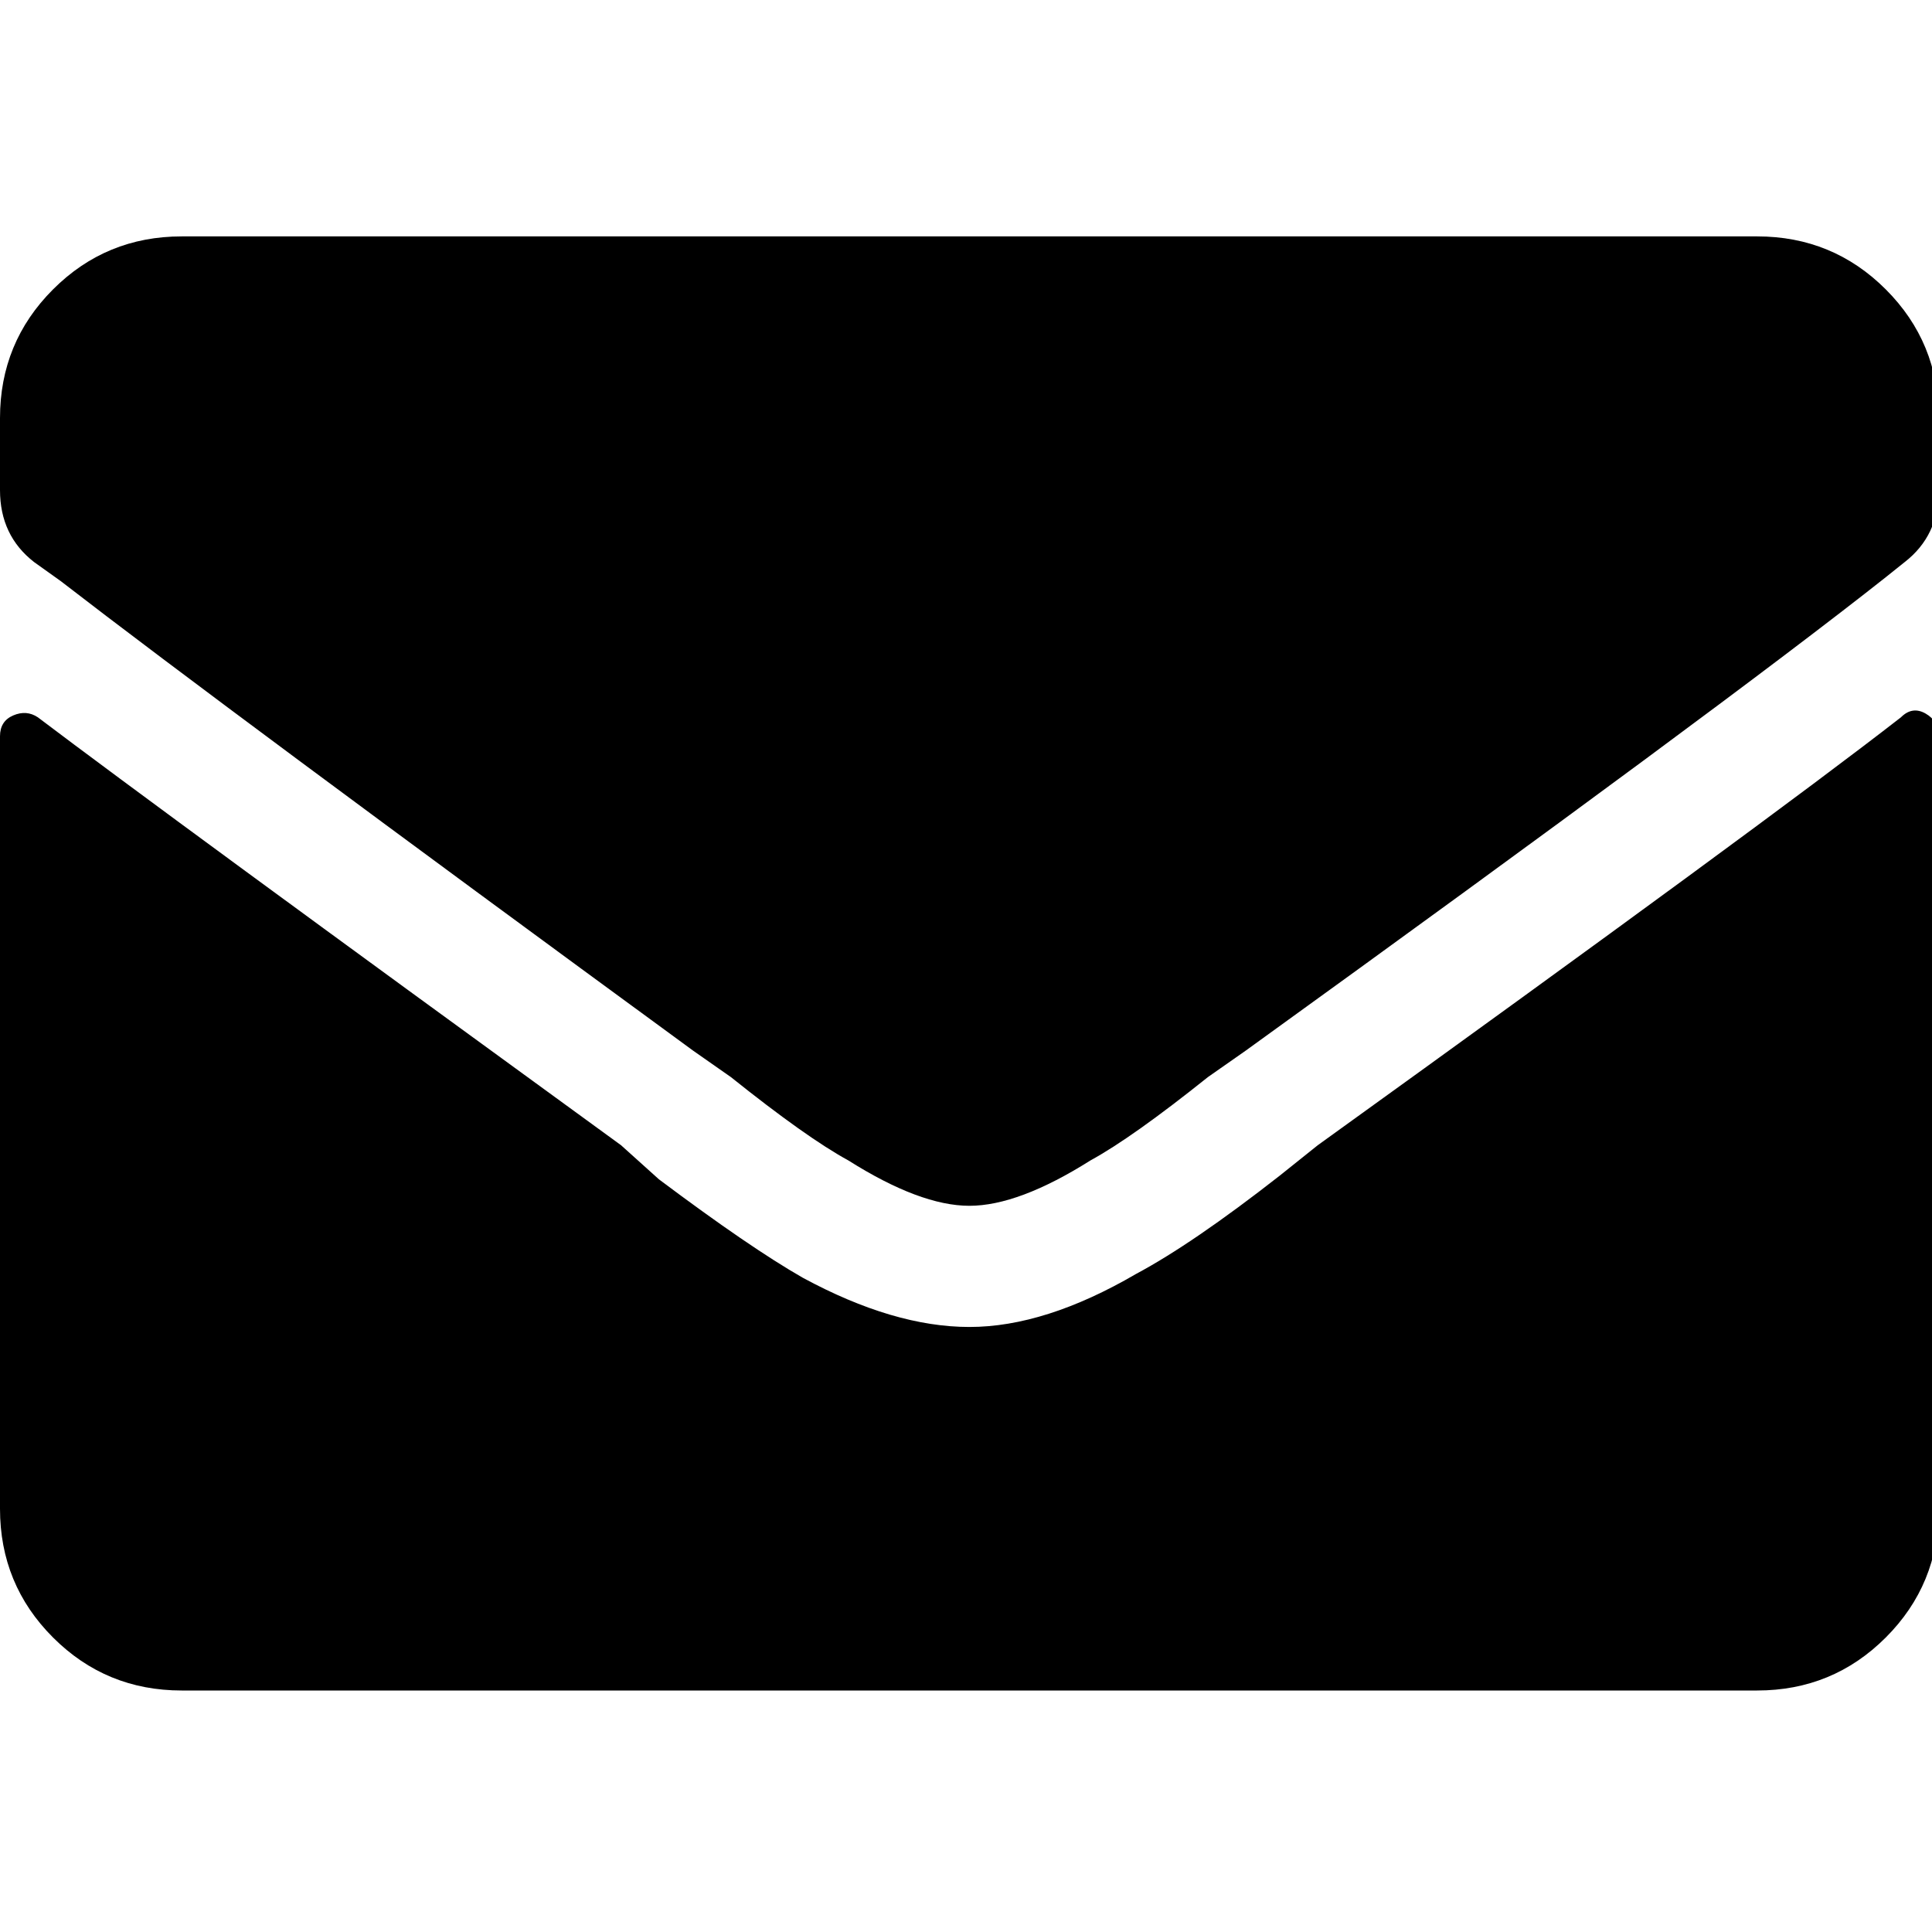 <?xml version="1.0" encoding="UTF-8" standalone="no"?>
<svg
   version="1.1"
   viewBox="-10 0 25 25"
   id="svg6"
   sodipodi:docname="courriel.svg"
   width="25"
   height="25"
   inkscape:version="1.2.2 (732a01da63, 2022-12-09)"
   xmlns:inkscape="http://www.inkscape.org/namespaces/inkscape"
   xmlns:sodipodi="http://sodipodi.sourceforge.net/DTD/sodipodi-0.dtd"
   xmlns="http://www.w3.org/2000/svg"
   xmlns:svg="http://www.w3.org/2000/svg">
  <defs
     id="defs10" />
  <sodipodi:namedview
     id="namedview8"
     pagecolor="#ffffff"
     bordercolor="#666666"
     borderopacity="1.0"
     inkscape:showpageshadow="2"
     inkscape:pageopacity="0.0"
     inkscape:pagecheckerboard="0"
     inkscape:deskcolor="#d1d1d1"
     showgrid="false"
     inkscape:zoom="8.560033"
     inkscape:cx="63.551157"
     inkscape:cy="25.175137"
     inkscape:window-width="1920"
     inkscape:window-height="1001"
     inkscape:window-x="-9"
     inkscape:window-y="-9"
     inkscape:window-maximized="1"
     inkscape:current-layer="svg6" />
  <g
     transform="matrix(0.049,0,0,-0.049,-10,21.875)"
     id="g4">
    <path
       fill="currentColor"
       d="m 502,257 q 3,3 6.5,1 3.5,-2 3.5,-6 V 48 Q 512,28 498,14 484,0 464,0 H 48 Q 28,0 14,14 0,28 0,48 v 204 q 0,4 3.5,5.5 Q 7,259 10,257 43,232 164,144 l 10,-9 q 24,-18 38,-26 24,-13 44,-13 20,0 44,14 15,8 38,26 l 10,8 q 118,85 154,113 z M 256,128 q 13,0 32,12 11,6 31,22 l 10,7 q 126,91 169,125 l 5,4 q 9,7 9,19 v 19 q 0,20 -14,34 -14,14 -34,14 H 48 Q 28,384 14,370 0,356 0,336 v -19 q 0,-12 9,-19 l 7,-5 Q 60,259 183,169 l 10,-7 q 20,-16 31,-22 19,-12 32,-12 z"
       id="path2" />
  </g>
</svg>
